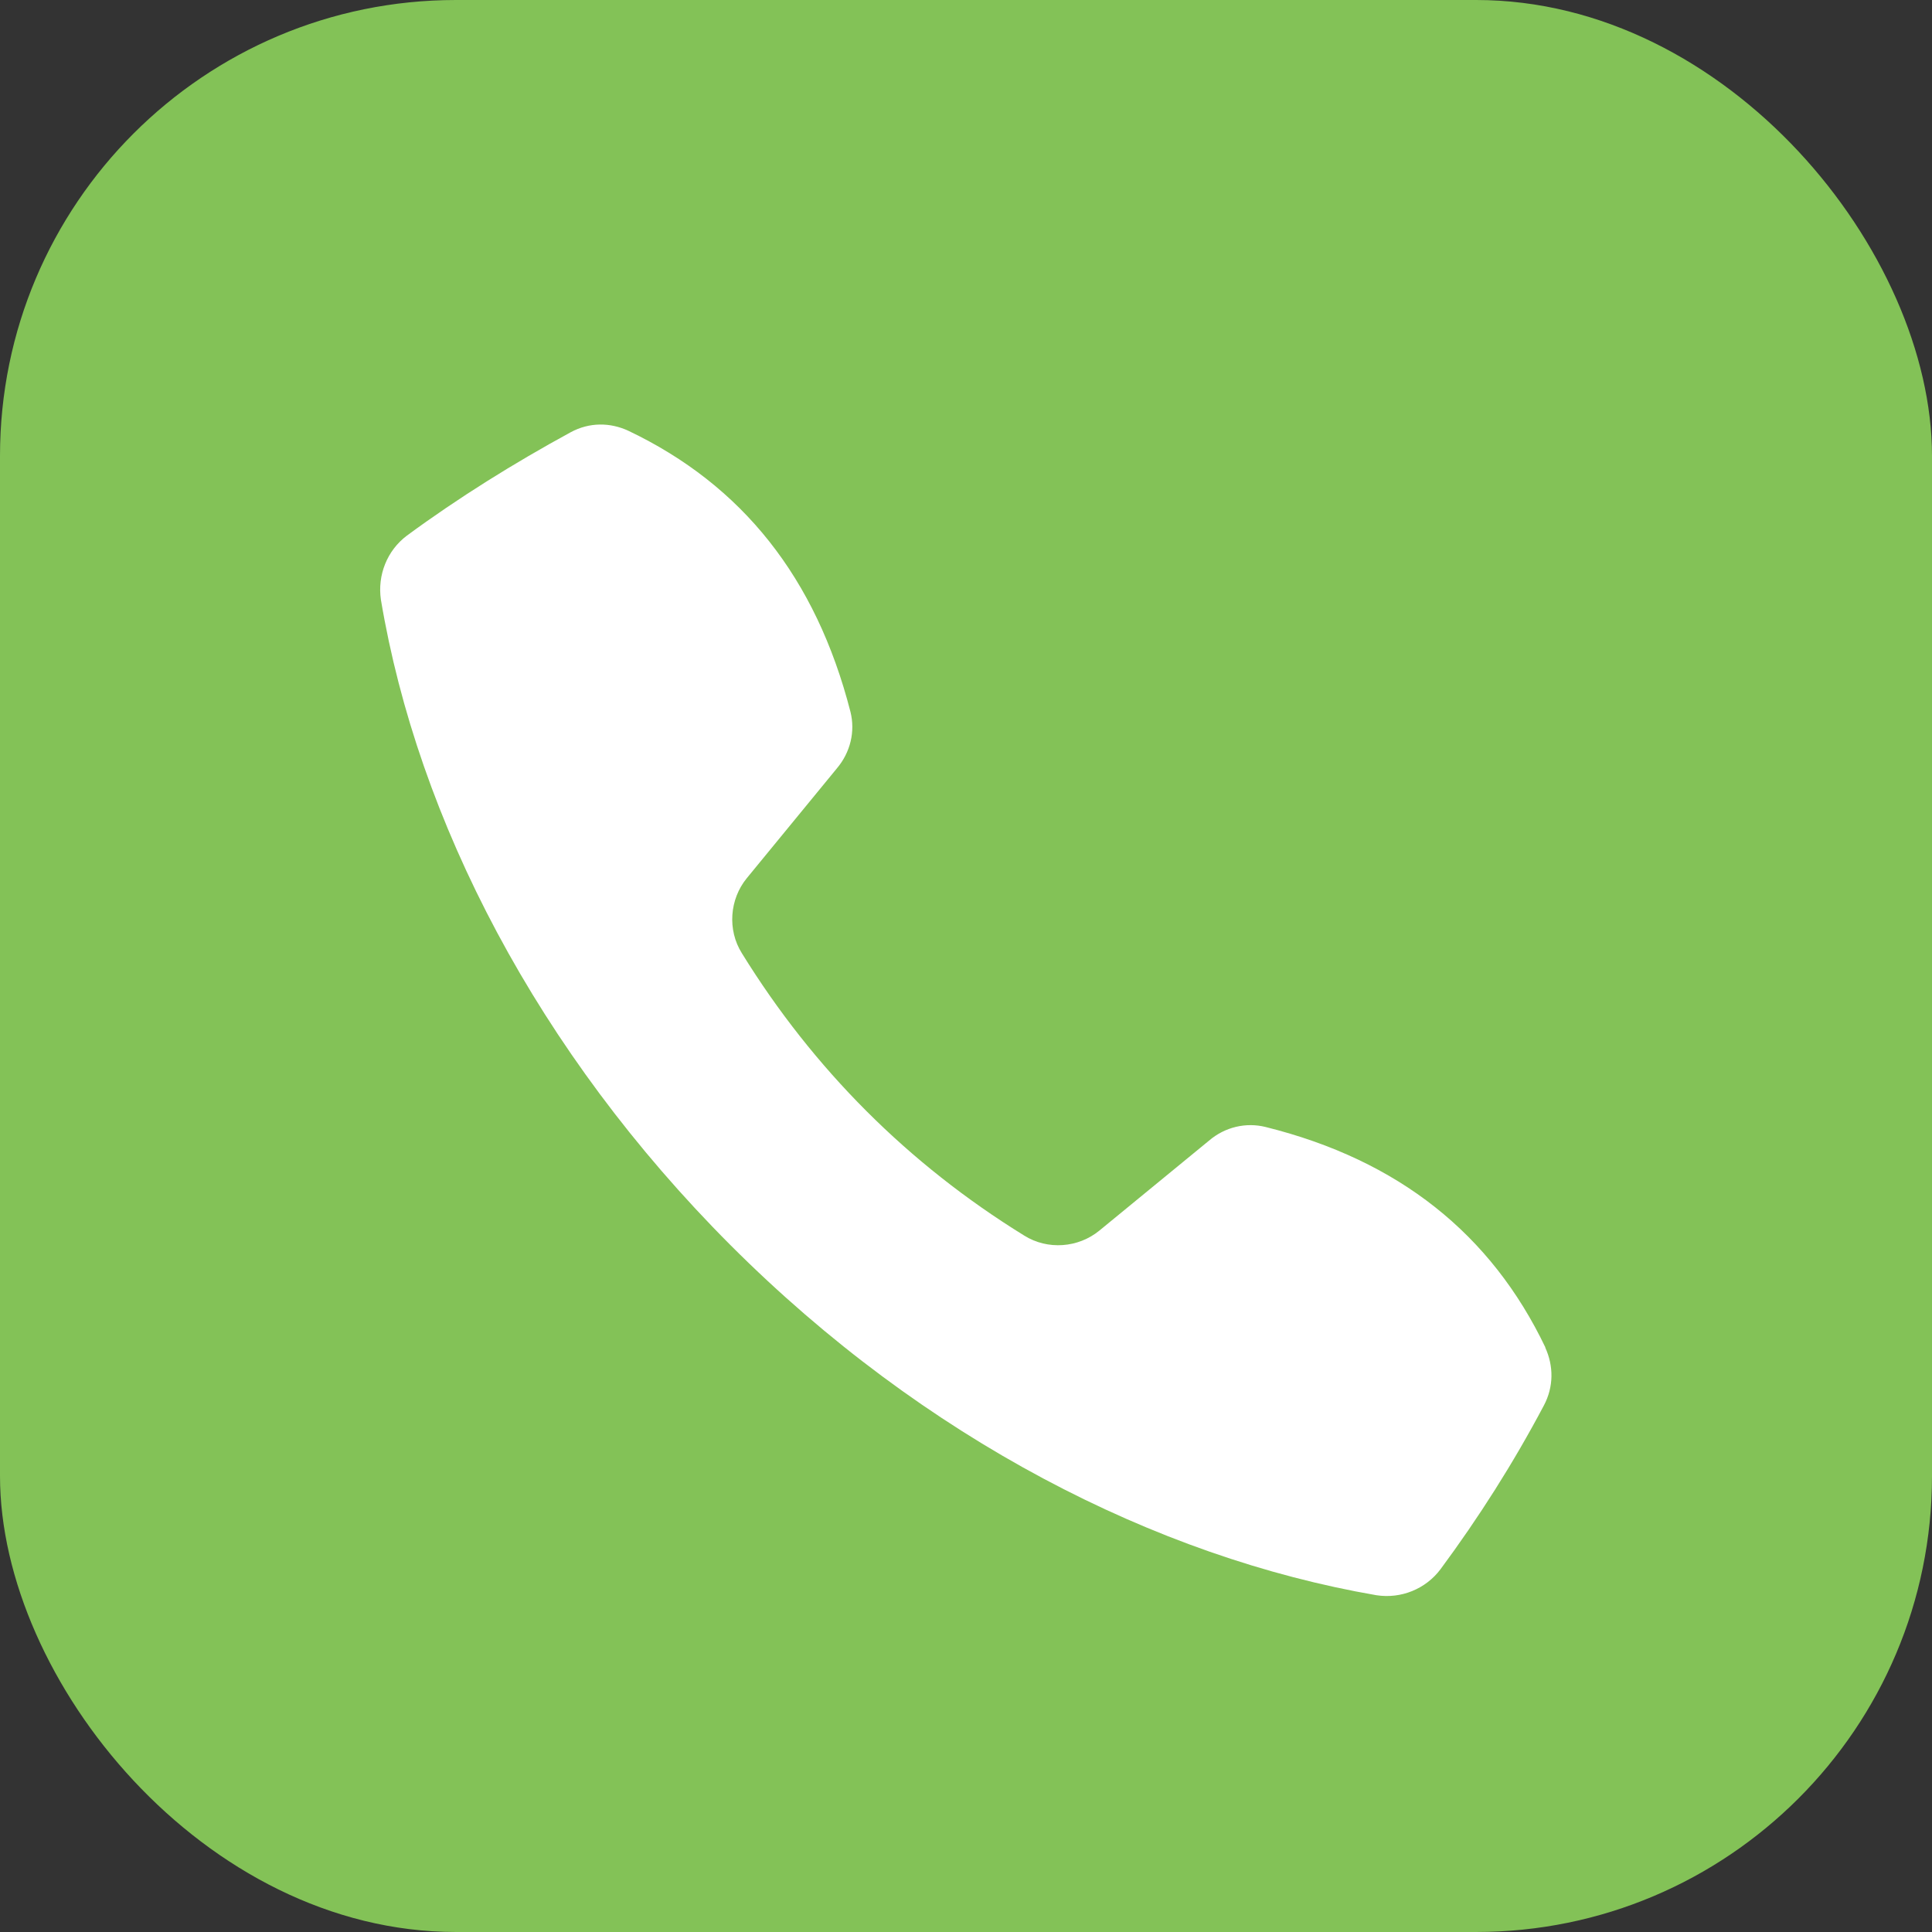 <?xml version="1.0" encoding="UTF-8"?>
<svg id="_레이어_2" data-name="레이어_2" xmlns="http://www.w3.org/2000/svg" viewBox="0 0 102 102">
  <rect x="0" y="0" width="102" height="102" fill="#333333" stroke="none"/>
  <defs>
    <style>
      .cls-1 {
        fill: #83c257;
      }

      .cls-2 {
        fill: #fff;
      }
    </style>
  </defs>
  <g id="Layer_1">
    <g>
      <rect class="cls-1" width="102" height="102" rx="24.07" ry="24.07"/>
      <path class="cls-2" d="M81.59,71.14c-2.86-5.98-7.74-9.89-14.77-11.64-1.04-.26-2.15,0-2.99.72l-5.79,4.75c-1.11.91-2.73,1.04-3.97.26-6.11-3.77-11.12-8.78-14.9-14.9-.78-1.24-.65-2.86.26-3.97l4.75-5.79c.72-.85.98-1.95.72-2.99-1.82-7.09-5.72-11.97-11.71-14.83-.98-.46-2.08-.46-3.06.07-2.99,1.63-5.92,3.45-8.65,5.46-1.04.78-1.56,2.08-1.37,3.38,1.95,11.64,8.26,23.87,18.47,34.09,10.21,10.21,22.44,16.46,34.09,18.47,1.3.2,2.6-.33,3.38-1.37,2.02-2.73,3.84-5.59,5.46-8.65.52-.98.52-2.08.07-3.06Z"/>
    </g>
  </g>
</svg>